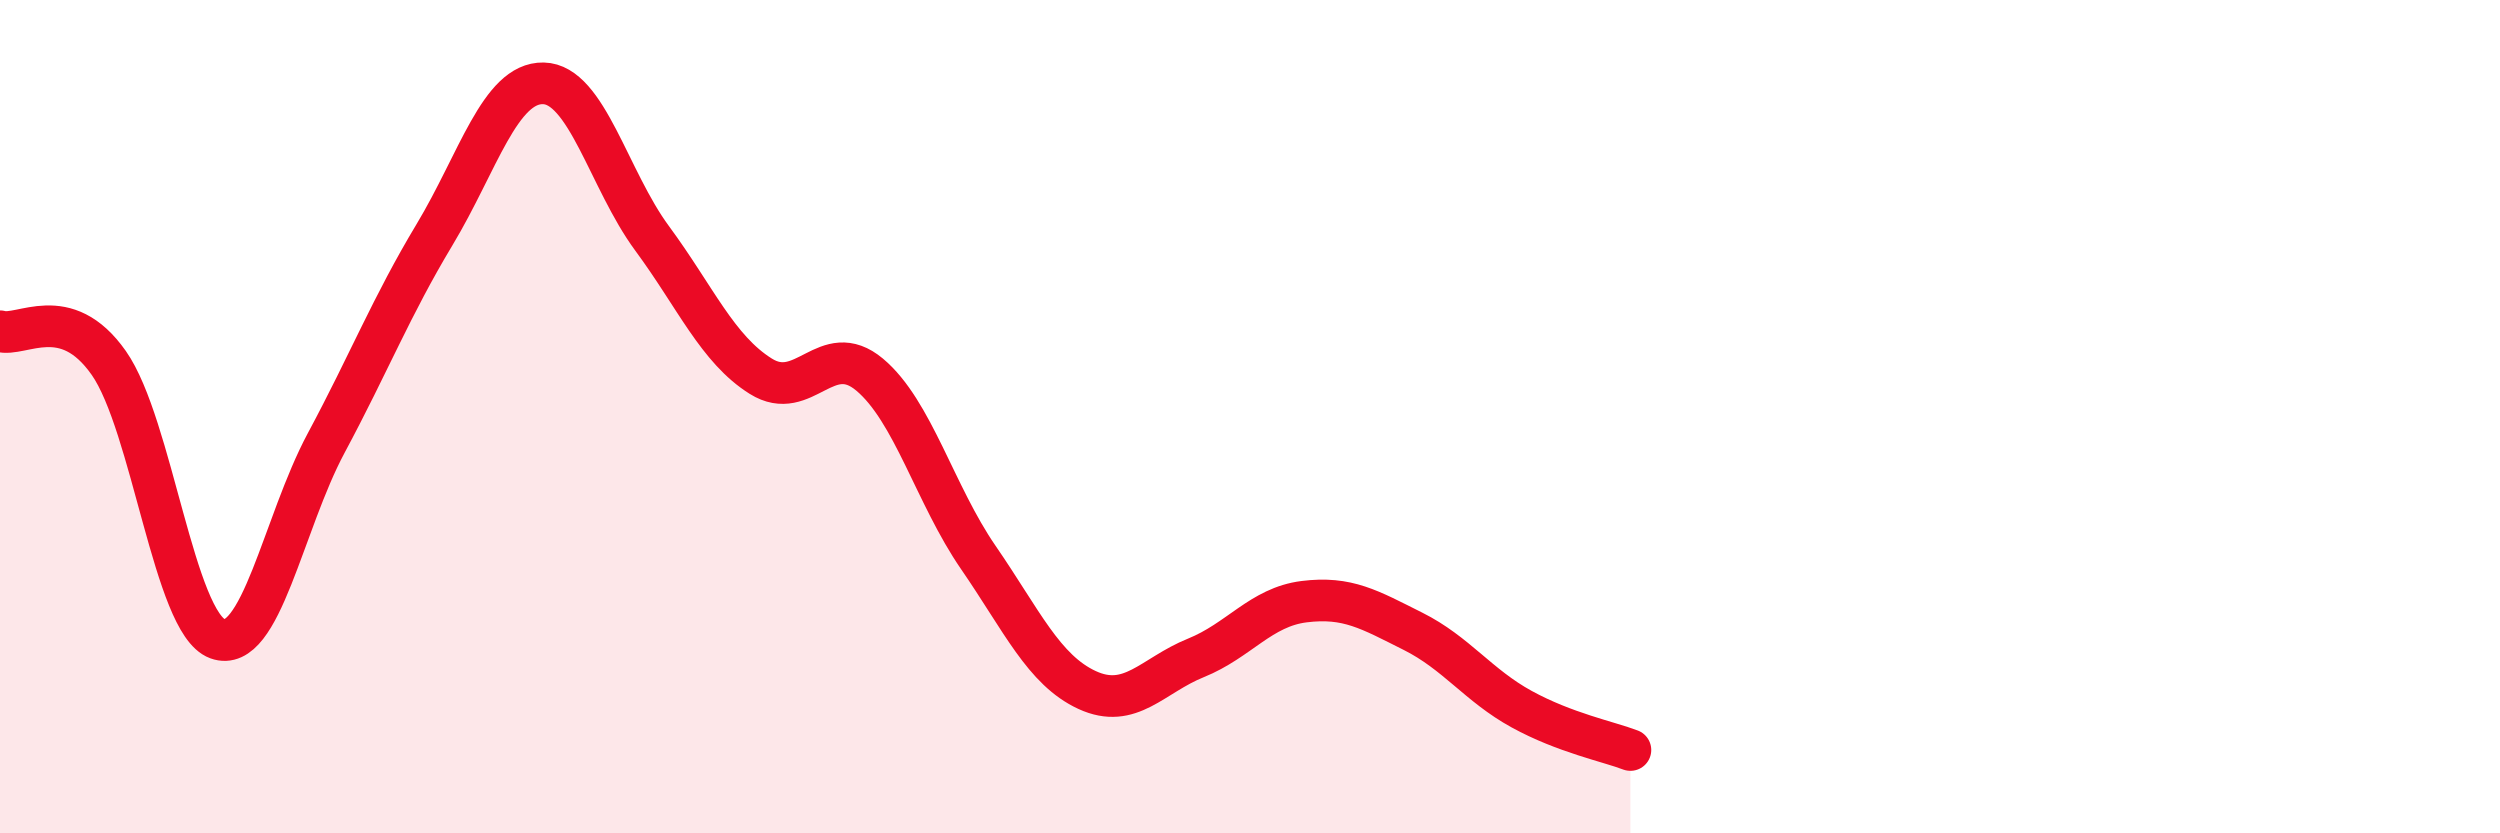 
    <svg width="60" height="20" viewBox="0 0 60 20" xmlns="http://www.w3.org/2000/svg">
      <path
        d="M 0,7.95 C 0.52,8.1 1.57,7.23 2.61,8.71 C 3.65,10.19 4.18,14.95 5.22,15.33 C 6.26,15.71 6.79,12.57 7.83,10.63 C 8.87,8.69 9.39,7.36 10.43,5.63 C 11.47,3.9 12,1.98 13.04,2 C 14.08,2.02 14.61,4.31 15.65,5.72 C 16.69,7.13 17.22,8.38 18.26,9.03 C 19.3,9.68 19.83,8.12 20.87,8.99 C 21.91,9.86 22.44,11.87 23.48,13.38 C 24.52,14.89 25.05,16.08 26.09,16.56 C 27.13,17.04 27.66,16.21 28.7,15.79 C 29.74,15.37 30.26,14.57 31.3,14.44 C 32.34,14.31 32.87,14.63 33.91,15.15 C 34.95,15.67 35.48,16.45 36.52,17.02 C 37.56,17.59 38.61,17.8 39.13,18L39.13 20L0 20Z"
        fill="#EB0A25"
        opacity="0.1"
        stroke-linecap="round"
        stroke-linejoin="round"
      />
      <path
        d="M 0,7.95 C 0.52,8.1 1.57,7.23 2.61,8.71 C 3.65,10.19 4.18,14.95 5.22,15.33 C 6.26,15.71 6.79,12.57 7.83,10.63 C 8.87,8.69 9.39,7.36 10.43,5.63 C 11.47,3.9 12,1.98 13.04,2 C 14.08,2.02 14.61,4.31 15.65,5.72 C 16.69,7.13 17.22,8.38 18.26,9.03 C 19.3,9.68 19.83,8.12 20.87,8.99 C 21.91,9.86 22.44,11.87 23.48,13.38 C 24.52,14.89 25.05,16.08 26.09,16.56 C 27.13,17.04 27.66,16.21 28.7,15.79 C 29.74,15.37 30.26,14.57 31.3,14.44 C 32.34,14.31 32.87,14.63 33.91,15.15 C 34.95,15.67 35.48,16.45 36.52,17.02 C 37.56,17.59 38.61,17.8 39.13,18"
        stroke="#EB0A25"
        stroke-width="1"
        fill="none"
        stroke-linecap="round"
        stroke-linejoin="round"
      />
    </svg>
  